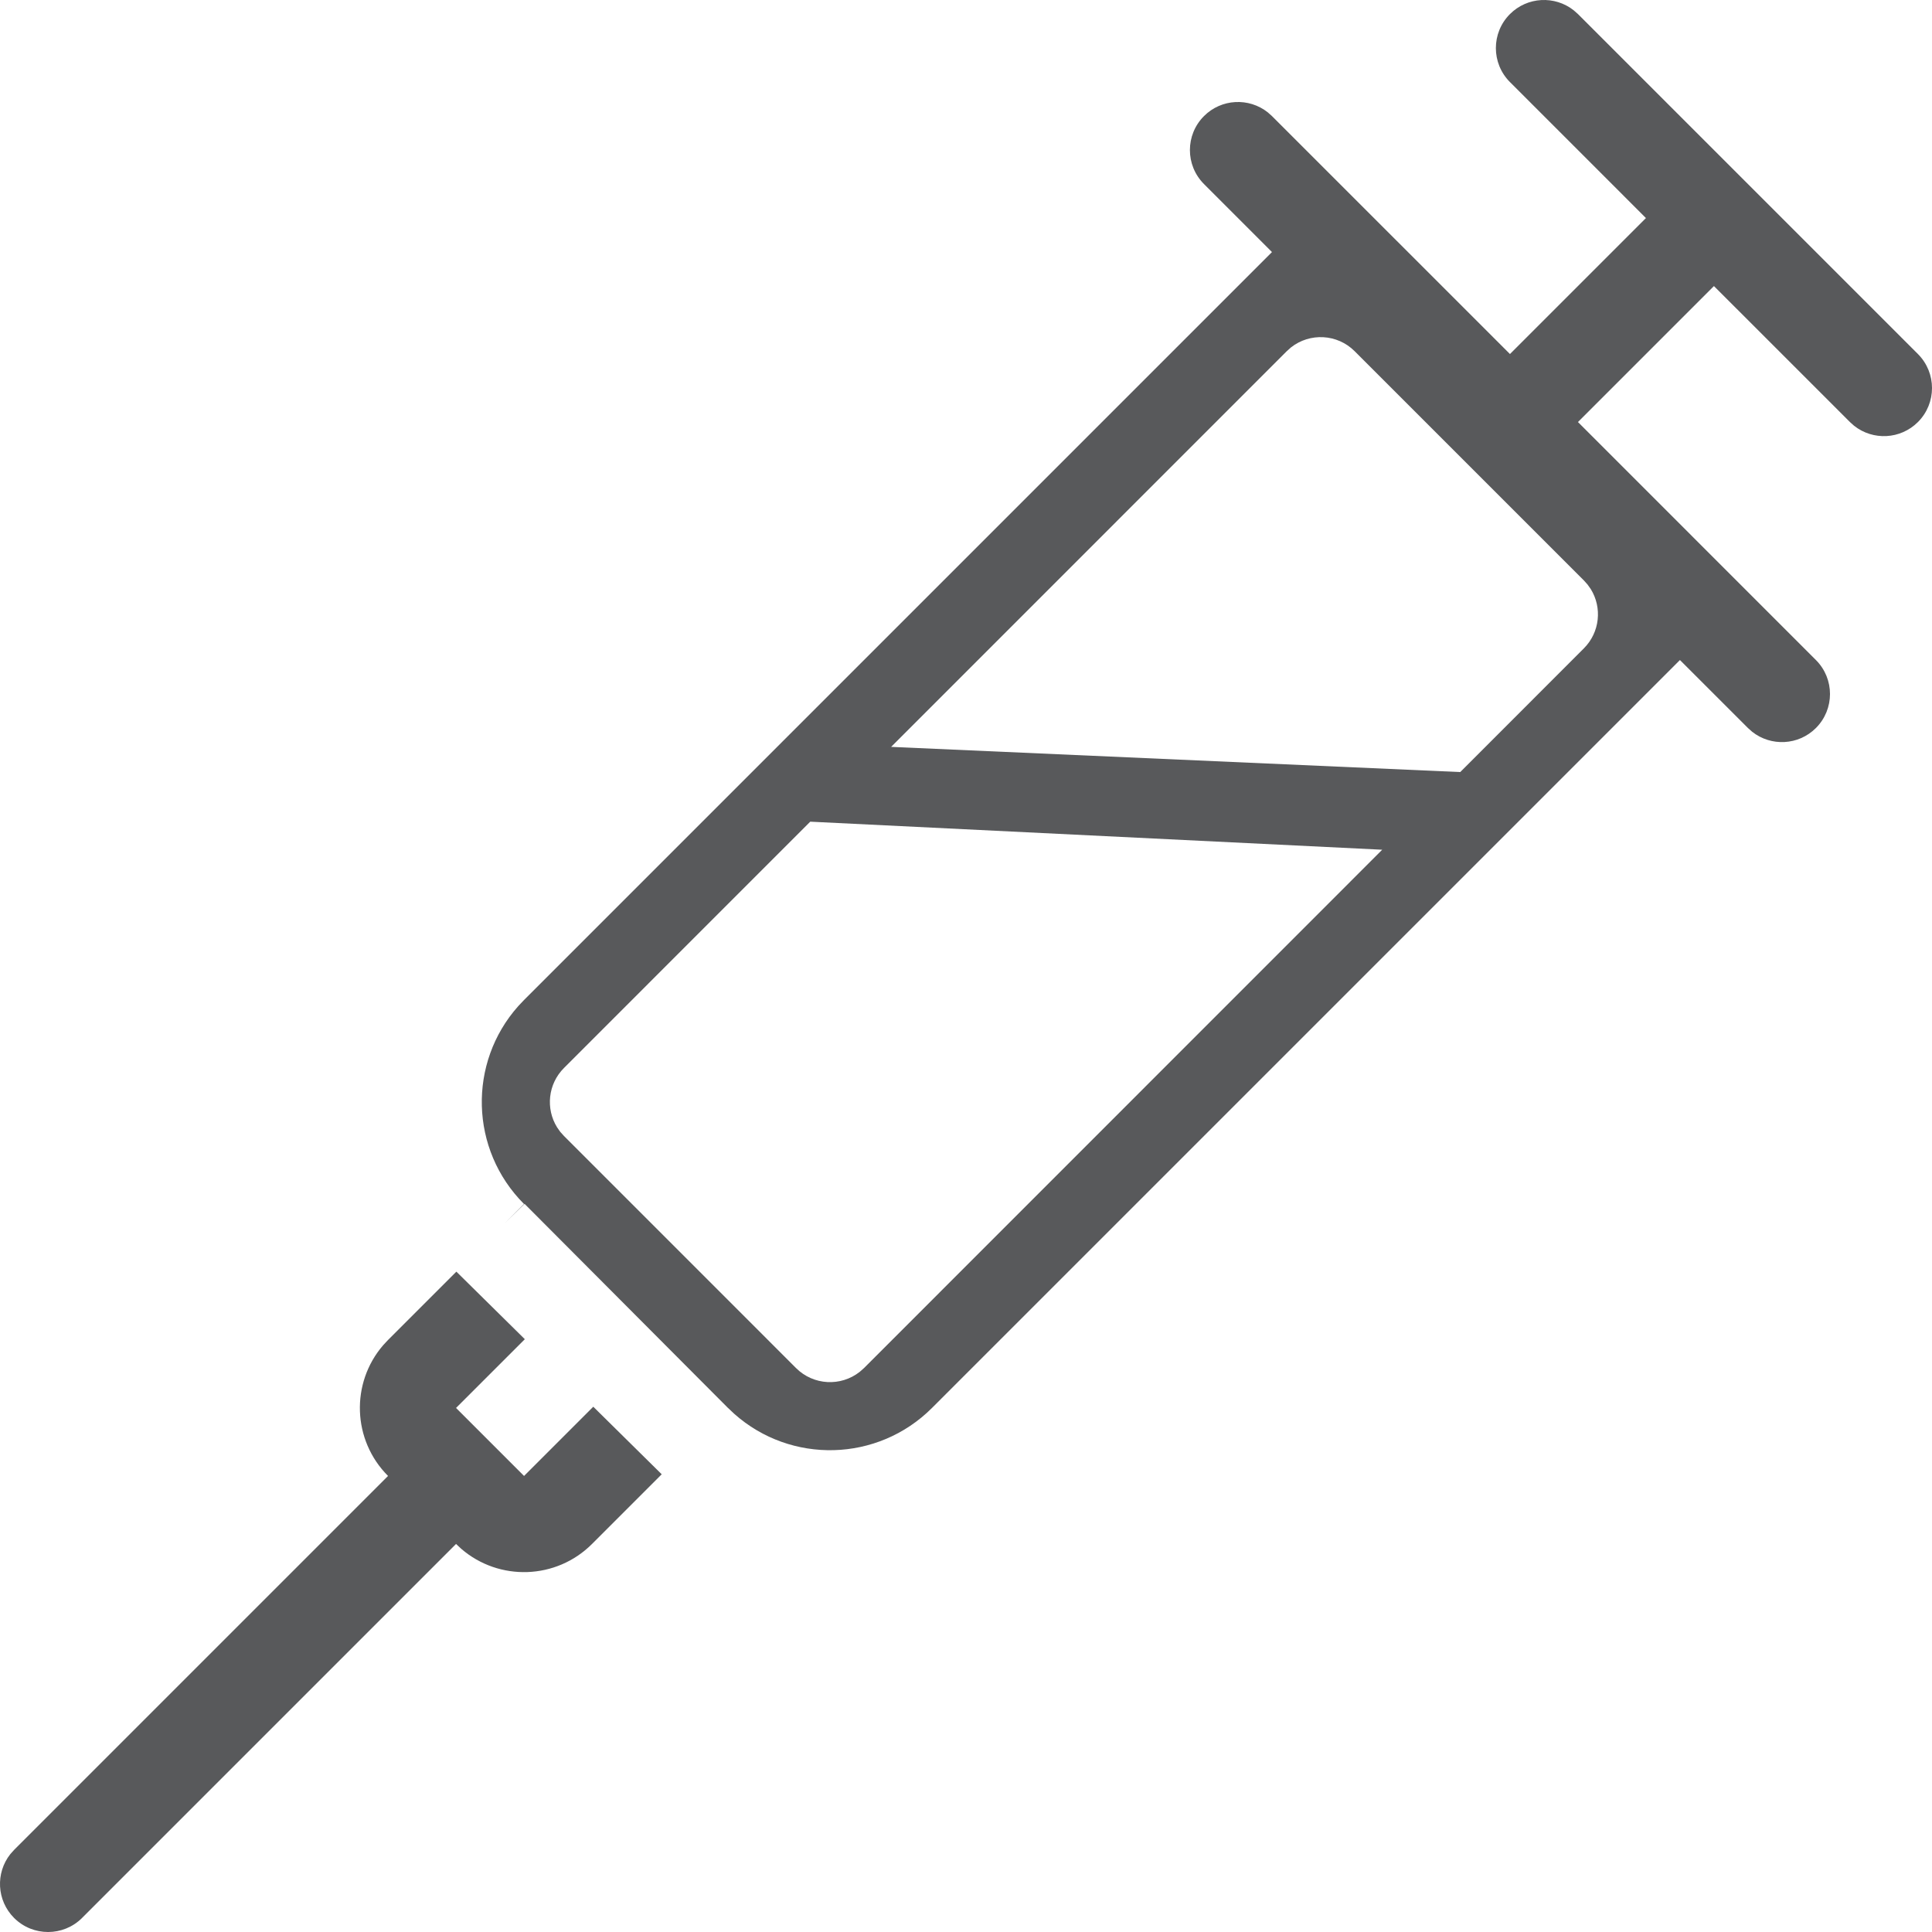 <svg xmlns="http://www.w3.org/2000/svg" width="60" height="60" viewBox="0 0 60 60" fill="none"><path fill-rule="evenodd" clip-rule="evenodd" d="M48.874 0.321L49.005 0.437L59.563 10.995C60.146 11.579 60.146 12.524 59.563 13.107C59.021 13.649 58.167 13.687 57.581 13.223L57.451 13.107L53.228 8.884L49.005 13.107L56.395 20.498C56.978 21.081 56.978 22.026 56.395 22.609C55.854 23.151 55 23.189 54.414 22.725L54.284 22.609L52.172 20.498L28.944 43.725C27.257 45.412 24.56 45.473 22.801 43.906L22.609 43.725L22.609 43.726L16.291 37.387L15.688 37.977L16.274 37.391C14.588 35.704 14.527 33.006 16.094 31.247L16.274 31.056L39.502 7.828L37.391 5.716C36.808 5.133 36.808 4.188 37.391 3.605C37.932 3.063 38.786 3.025 39.372 3.489L39.502 3.605L46.893 10.995L51.116 6.772L46.893 2.549C46.31 1.966 46.31 1.02 46.893 0.437C47.434 -0.104 48.288 -0.143 48.874 0.321ZM14.173 39.492L12.051 41.614L11.899 41.777C10.887 42.95 10.938 44.724 12.051 45.837L0.437 57.451L0.321 57.581C-0.143 58.167 -0.104 59.021 0.437 59.563C1.02 60.146 1.966 60.146 2.549 59.563L14.163 47.949L14.326 48.101C15.499 49.113 17.273 49.062 18.386 47.949L20.55 45.785L18.425 43.687L16.275 45.837L14.163 43.725L16.299 41.59L14.173 39.492ZM42.926 26.389L25.163 25.518L17.515 33.167C17.015 33.667 16.943 34.433 17.3 35.009L17.398 35.149L17.515 35.279L24.721 42.486C25.262 43.027 26.116 43.066 26.702 42.602L26.833 42.486L42.926 26.389ZM45.349 23.977L27.675 23.195L39.96 10.908L40.09 10.791C40.676 10.327 41.53 10.366 42.071 10.908L49.188 18.025L49.304 18.155L49.403 18.295C49.76 18.87 49.688 19.636 49.188 20.136L45.349 23.977Z" fill="#58595B"></path></svg>